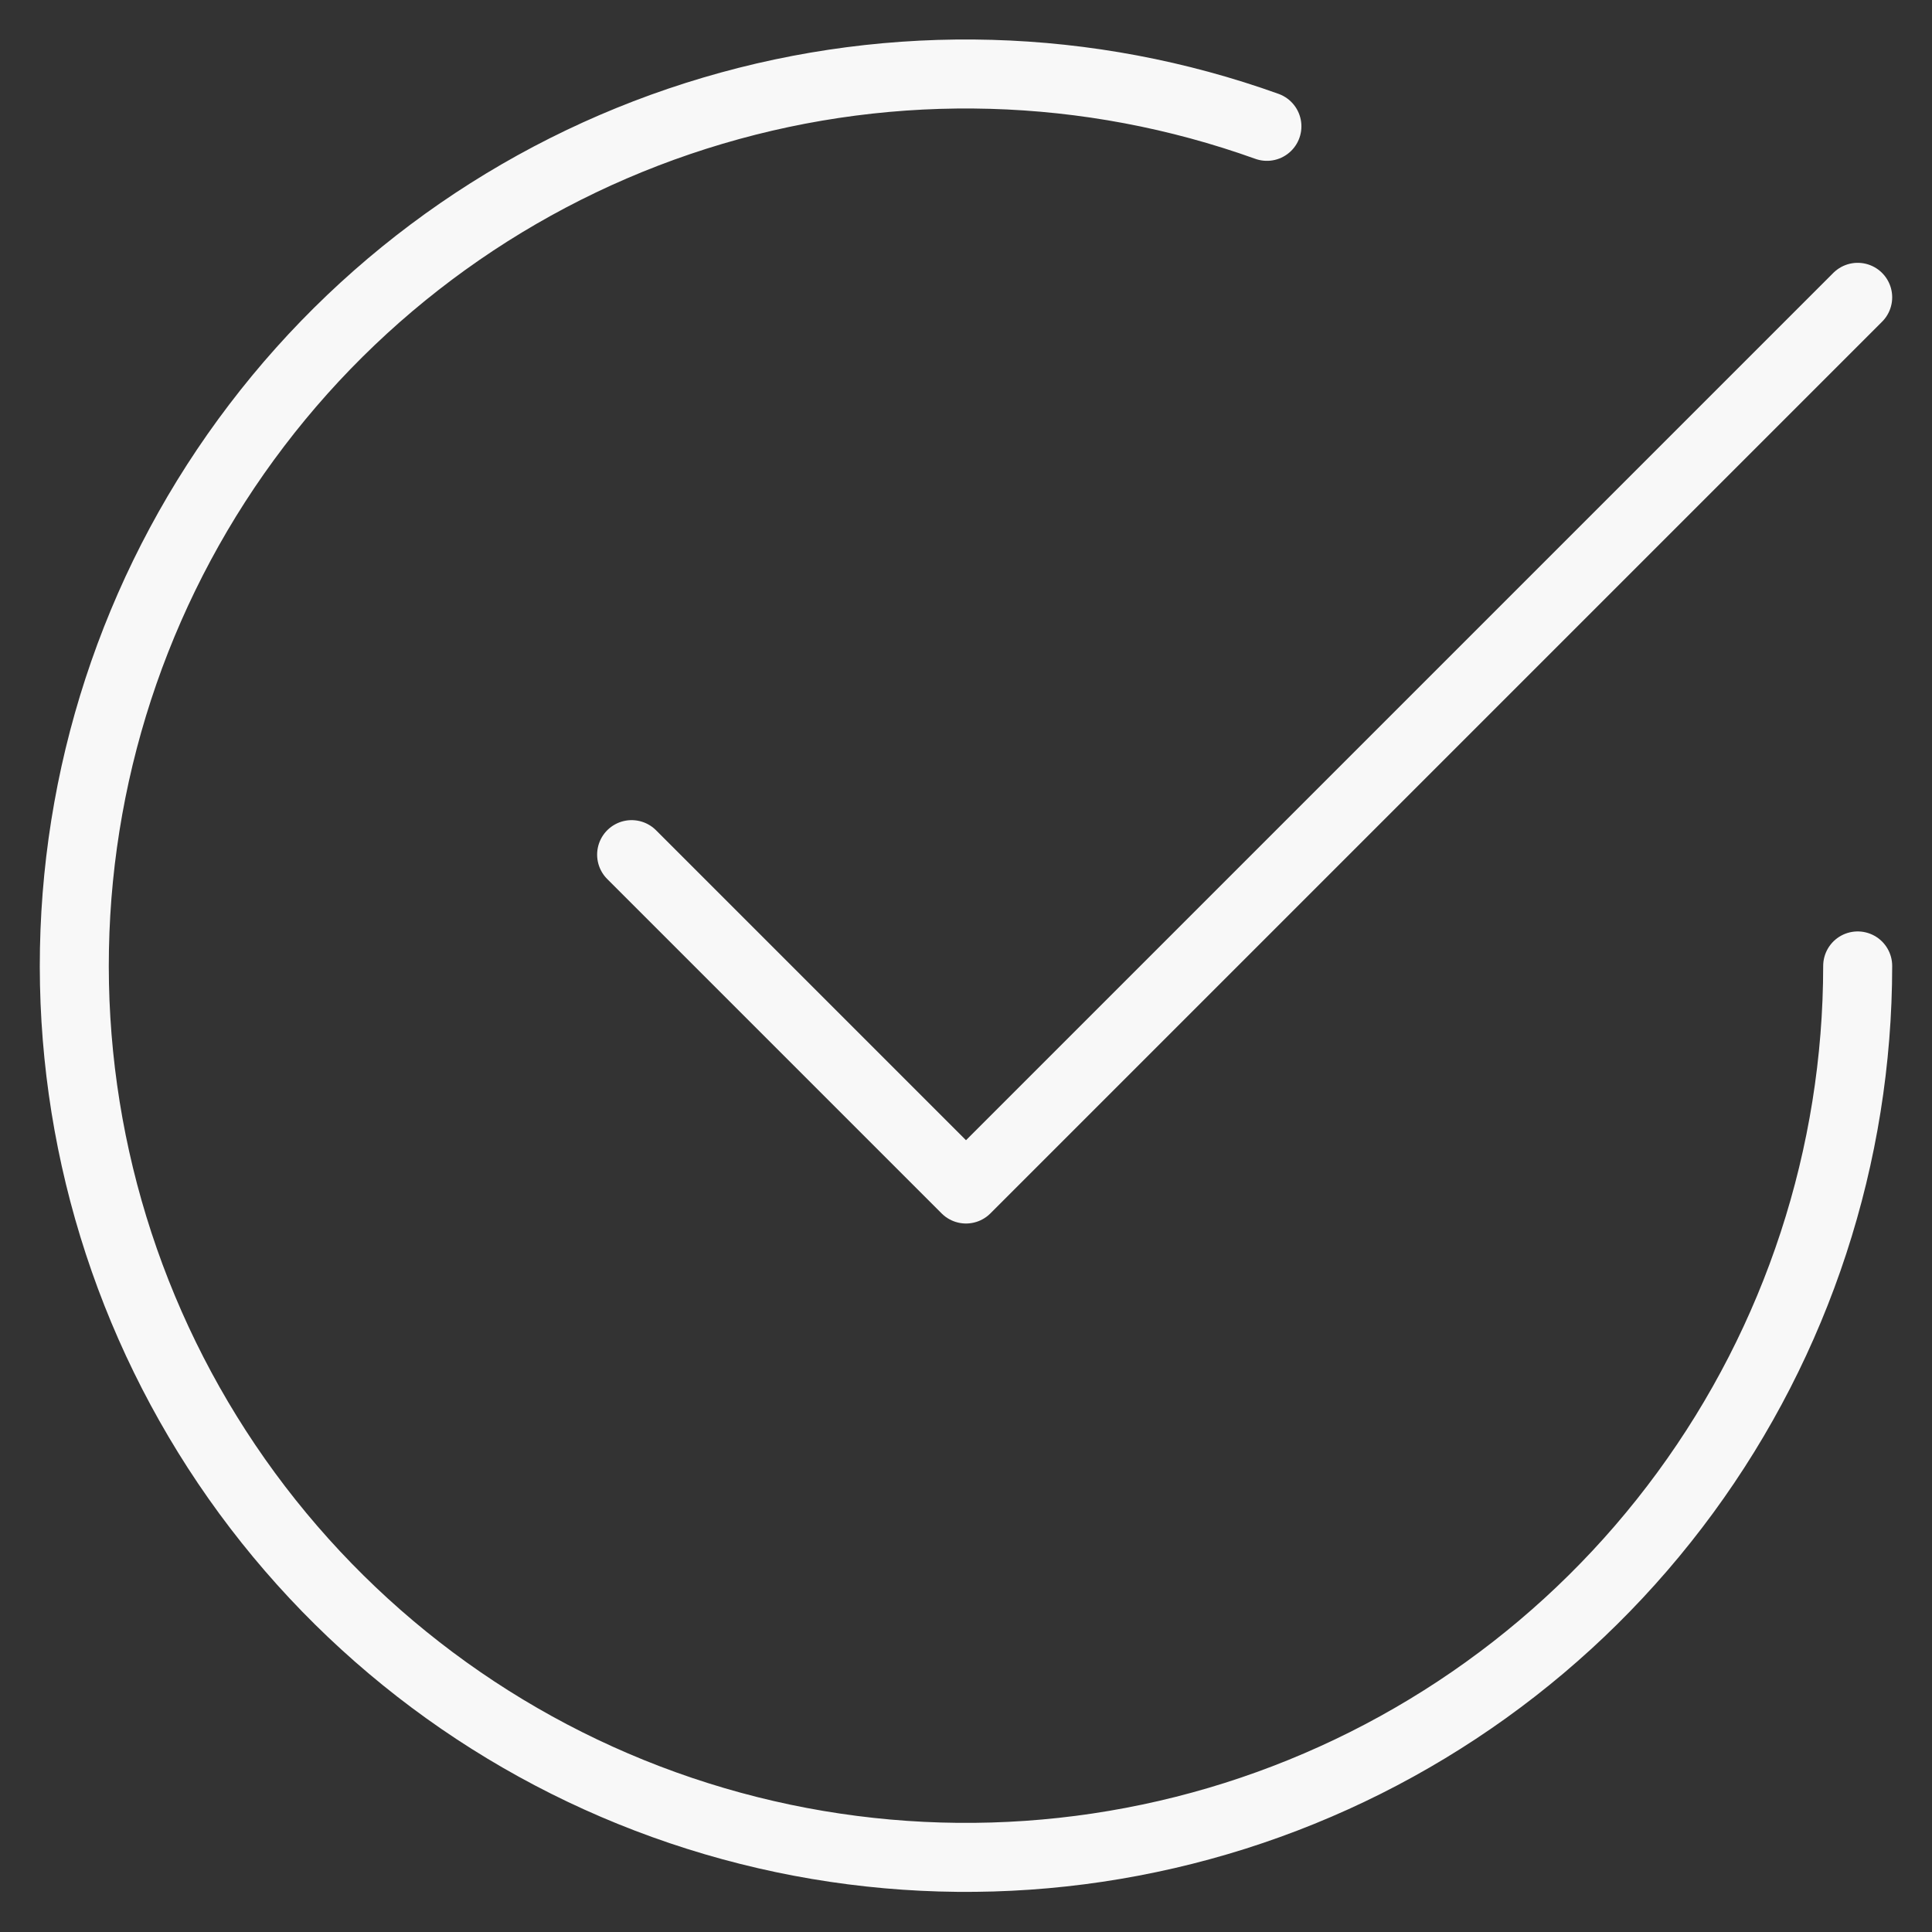 <?xml version="1.0" encoding="UTF-8"?> <svg xmlns="http://www.w3.org/2000/svg" width="28" height="28" viewBox="0 0 28 28" fill="none"><rect x="0" y="0" width="28" height="28" fill="#333333" stroke="none"/><g clip-path="url(#clip0_285_103)"><path d="M9.154 12.386L14 17.232L26.923 4.309" stroke="#F8F8F8" stroke-linecap="round" stroke-linejoin="round"></path><path d="M26.923 13.999C26.922 16.745 26.047 19.419 24.424 21.633C22.802 23.848 20.516 25.488 17.898 26.317C15.28 27.145 12.467 27.118 9.866 26.239C7.265 25.361 5.011 23.677 3.431 21.432C1.851 19.186 1.027 16.496 1.079 13.751C1.131 11.006 2.056 8.349 3.72 6.165C5.383 3.98 7.699 2.383 10.332 1.604C12.965 0.824 15.777 0.904 18.361 1.831" stroke="#F8F8F8" stroke-linecap="round" stroke-linejoin="round"></path></g><defs><clipPath id="clip0_285_103"><rect width="28" height="28" fill="white"></rect></clipPath></defs></svg> 